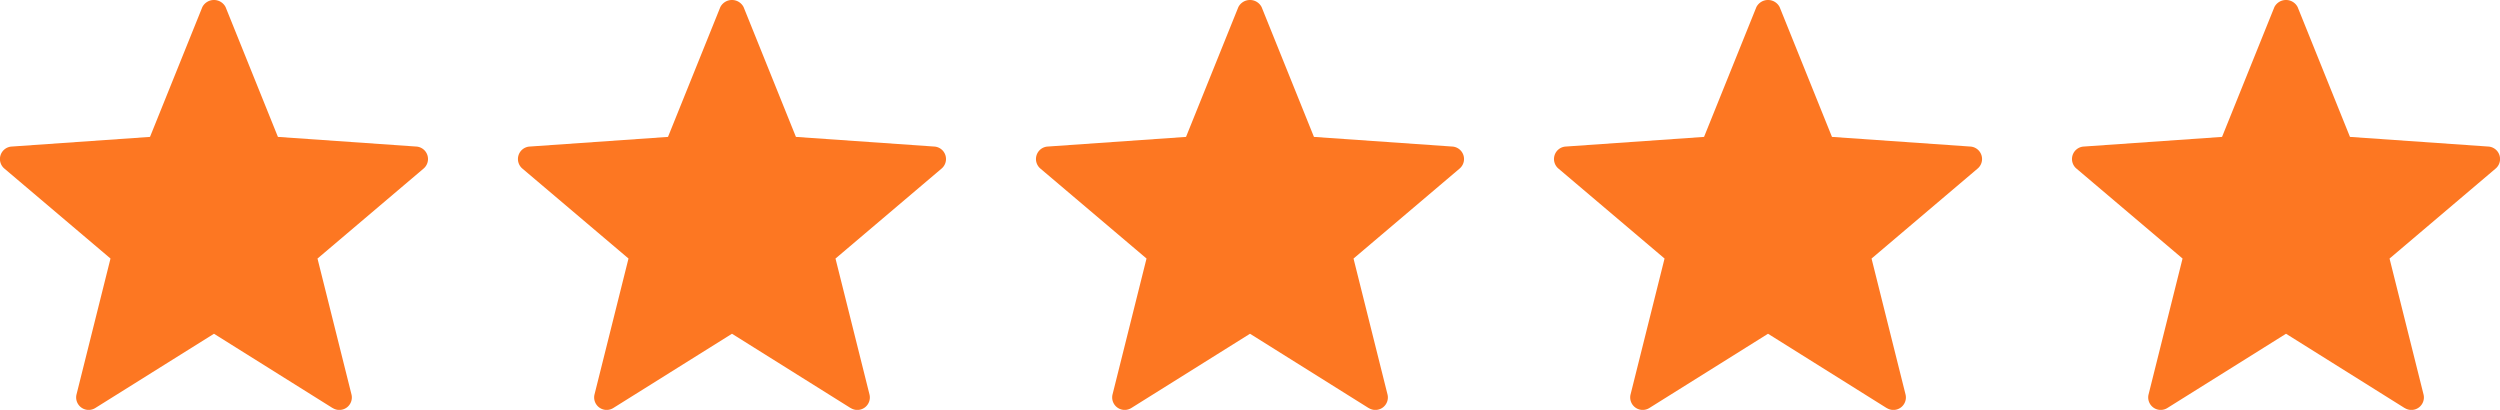 <svg xmlns="http://www.w3.org/2000/svg" id="Group_1418" data-name="Group 1418" width="100" height="16.396" viewBox="0 0 100 16.396"><g id="Star" transform="translate(0 0)"><g id="Group_129" data-name="Group 129" transform="translate(0 0)"><path id="Path_8483" data-name="Path 8483" d="M13.3,27.111,8.559,24.142,3.814,27.111a.5.5,0,0,1-.752-.547l1.358-5.431L.18,17.539a.5.5,0,0,1,.287-.885L6,16.268l2.093-5.192a.523.523,0,0,1,.931,0l2.093,5.192,5.534.386a.5.5,0,0,1,.287.885L12.7,21.134l1.358,5.431a.5.5,0,0,1-.752.547Z" transform="translate(0 -10.792)" fill="#fd7722"></path></g></g><g id="Star-2" data-name="Star" transform="translate(20.72 0)"><g id="Group_129-2" data-name="Group 129" transform="translate(0 0)"><path id="Path_8483-2" data-name="Path 8483" d="M13.3,27.111,8.559,24.142,3.814,27.111a.5.5,0,0,1-.752-.547l1.358-5.431L.18,17.539a.5.5,0,0,1,.287-.885L6,16.268l2.093-5.192a.523.523,0,0,1,.931,0l2.093,5.192,5.534.386a.5.5,0,0,1,.287.885L12.7,21.134l1.358,5.431a.5.5,0,0,1-.752.547Z" transform="translate(0 -10.792)" fill="#fd7722"></path></g></g><g id="Star-3" data-name="Star" transform="translate(41.441 0)"><g id="Group_129-3" data-name="Group 129" transform="translate(0 0)"><path id="Path_8483-3" data-name="Path 8483" d="M13.3,27.111,8.559,24.142,3.814,27.111a.5.5,0,0,1-.752-.547l1.358-5.431L.18,17.539a.5.5,0,0,1,.287-.885L6,16.268l2.093-5.192a.523.523,0,0,1,.931,0l2.093,5.192,5.534.386a.5.5,0,0,1,.287.885L12.7,21.134l1.358,5.431a.5.5,0,0,1-.752.547Z" transform="translate(0 -10.792)" fill="#fd7722"></path></g></g><g id="Star-4" data-name="Star" transform="translate(62.162 0)"><g id="Group_129-4" data-name="Group 129" transform="translate(0 0)"><path id="Path_8483-4" data-name="Path 8483" d="M13.3,27.111,8.559,24.142,3.814,27.111a.5.5,0,0,1-.752-.547l1.358-5.431L.18,17.539a.5.5,0,0,1,.287-.885L6,16.268l2.093-5.192a.523.523,0,0,1,.931,0l2.093,5.192,5.534.386a.5.5,0,0,1,.287.885L12.7,21.134l1.358,5.431a.5.5,0,0,1-.752.547Z" transform="translate(0 -10.792)" fill="#fd7722"></path></g></g><g id="Star-5" data-name="Star" transform="translate(82.882 0)"><g id="Group_129-5" data-name="Group 129" transform="translate(0 0)"><path id="Path_8483-5" data-name="Path 8483" d="M13.3,27.111,8.559,24.142,3.814,27.111a.5.5,0,0,1-.752-.547l1.358-5.431L.18,17.539a.5.5,0,0,1,.287-.885L6,16.268l2.093-5.192a.523.523,0,0,1,.931,0l2.093,5.192,5.534.386a.5.5,0,0,1,.287.885L12.7,21.134l1.358,5.431a.5.5,0,0,1-.752.547Z" transform="translate(0 -10.792)" fill="#fd7722"></path></g></g></svg>